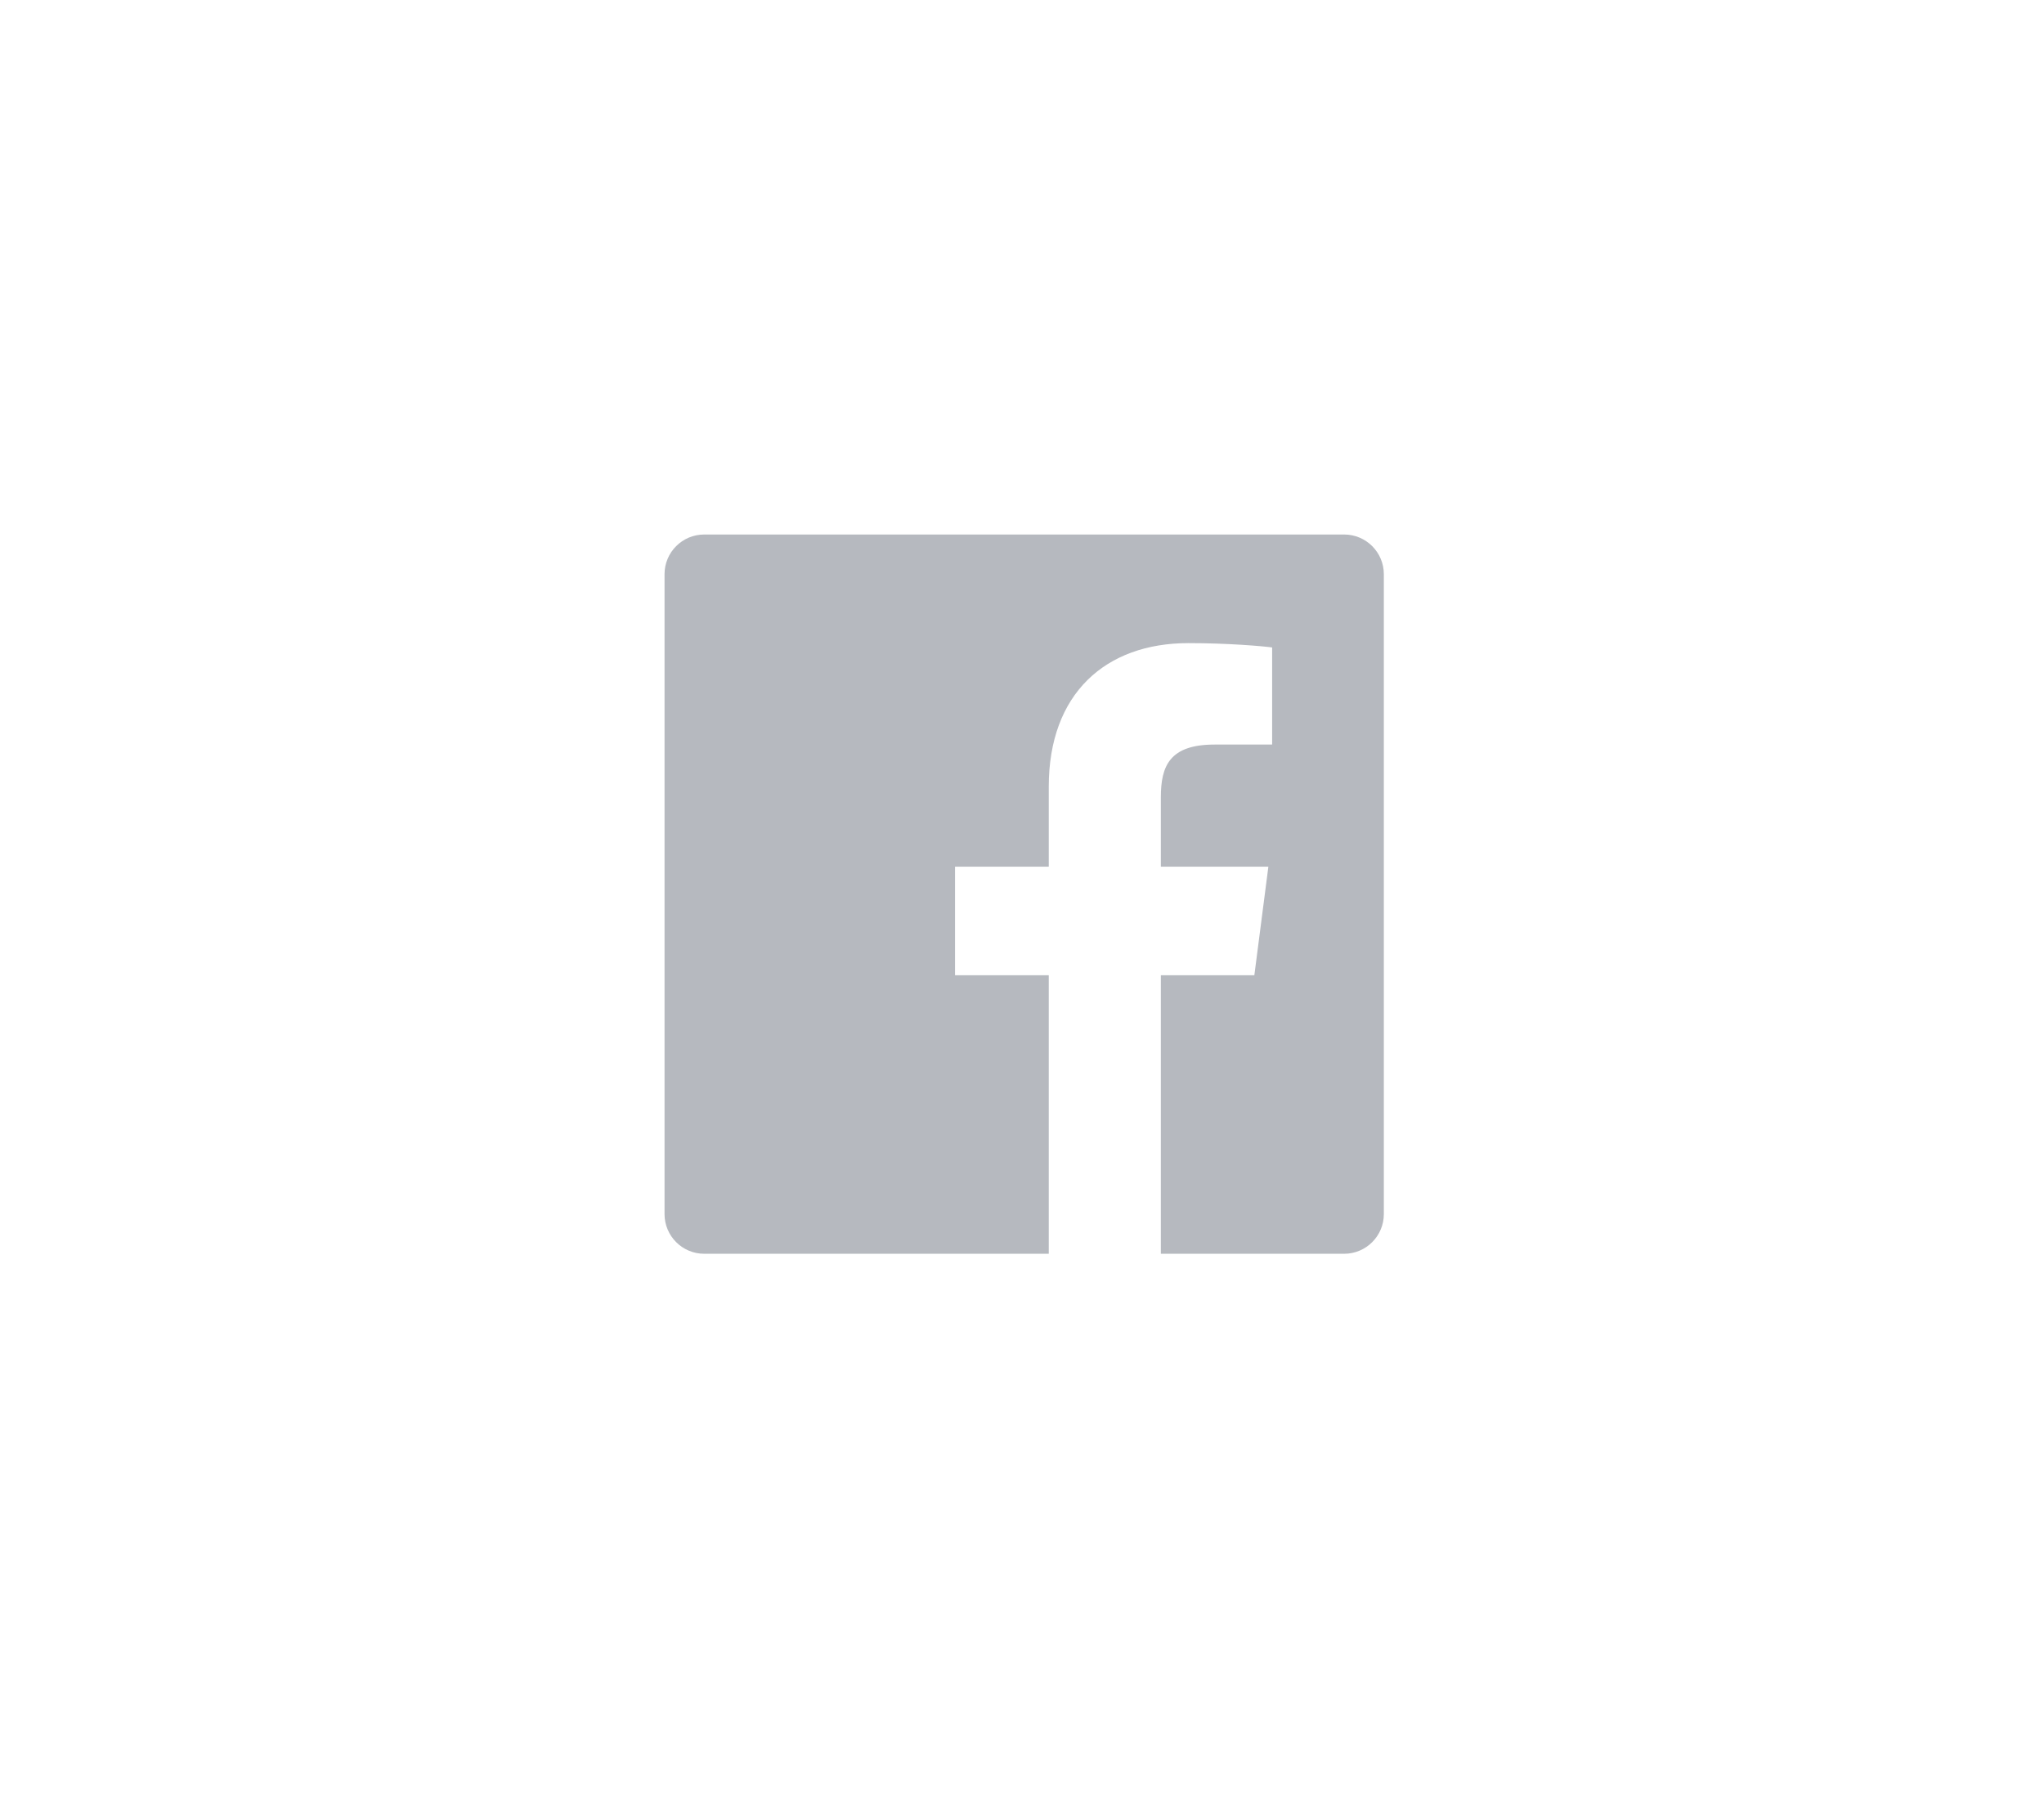 <svg width="43" height="38" viewBox="0 0 43 38" fill="none" xmlns="http://www.w3.org/2000/svg">
<path d="M22.063 26.377H14.815C14.354 26.377 13.98 26.003 13.98 25.542V12.08C13.98 11.619 14.354 11.245 14.815 11.245H28.277C28.738 11.245 29.112 11.619 29.112 12.08V25.542C29.112 26.003 28.738 26.377 28.277 26.377H24.421V20.517H26.388L26.683 18.233H24.421V16.775C24.421 16.114 24.605 15.664 25.553 15.664L26.762 15.663V13.621C26.553 13.593 25.835 13.53 25 13.53C23.256 13.53 22.063 14.595 22.063 16.549V18.233H20.091V20.517H22.063V26.377Z" fill="#B6B9BF"/>
</svg>

